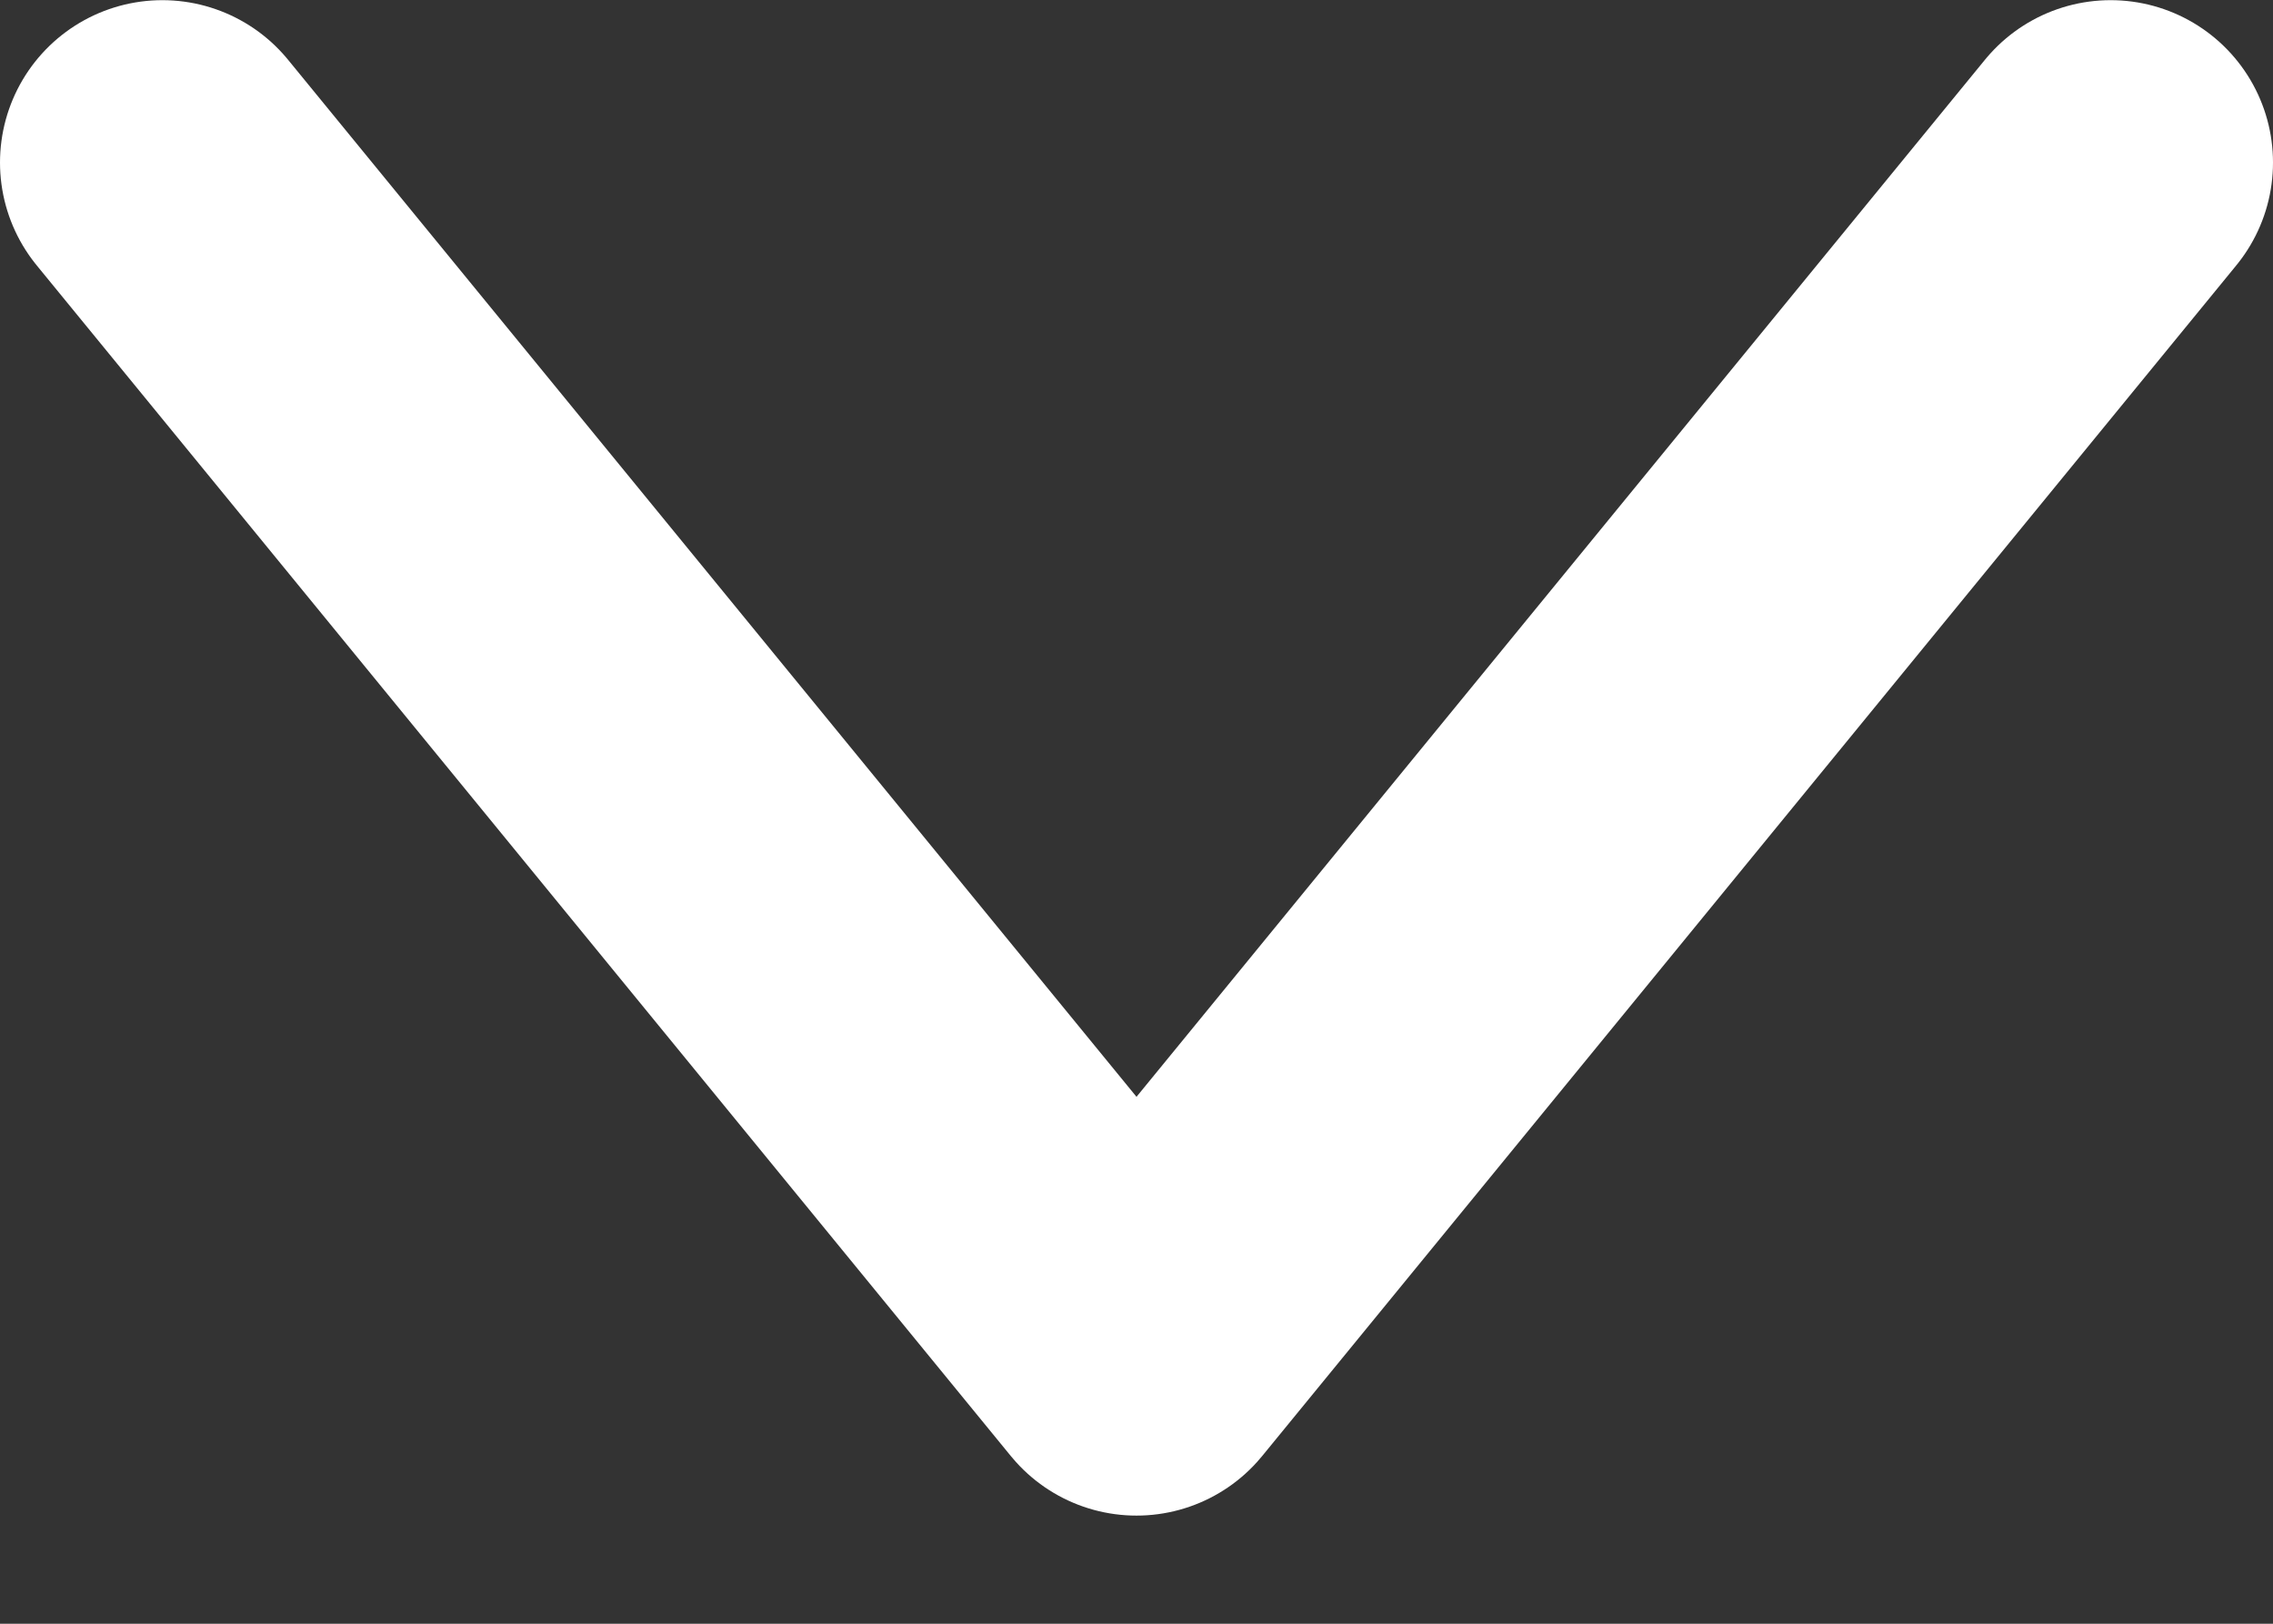 <?xml version="1.0" encoding="UTF-8"?>
<svg width="14px" height="10px" viewBox="0 0 14 10" version="1.1" xmlns="http://www.w3.org/2000/svg" xmlns:xlink="http://www.w3.org/1999/xlink">
    <rect x="0" y="0" width="14" height="10" fill="#333333" stroke="none"/>
    <title>Path</title>
    <g id="Page-1" stroke="none" stroke-width="1" fill="none" fill-rule="evenodd" stroke-linecap="round" stroke-linejoin="round">
        <g id="Softandcloud_Start-Copy-4" transform="translate(-1590, -50)" stroke="#FFFFFF" stroke-width="2">
            <polyline id="Path" transform="translate(1597, 54.667) rotate(-180) translate(-1597, -54.667) " points="1591 58.333 1597 51 1603 58.333"></polyline>
        </g>
    </g>
</svg>